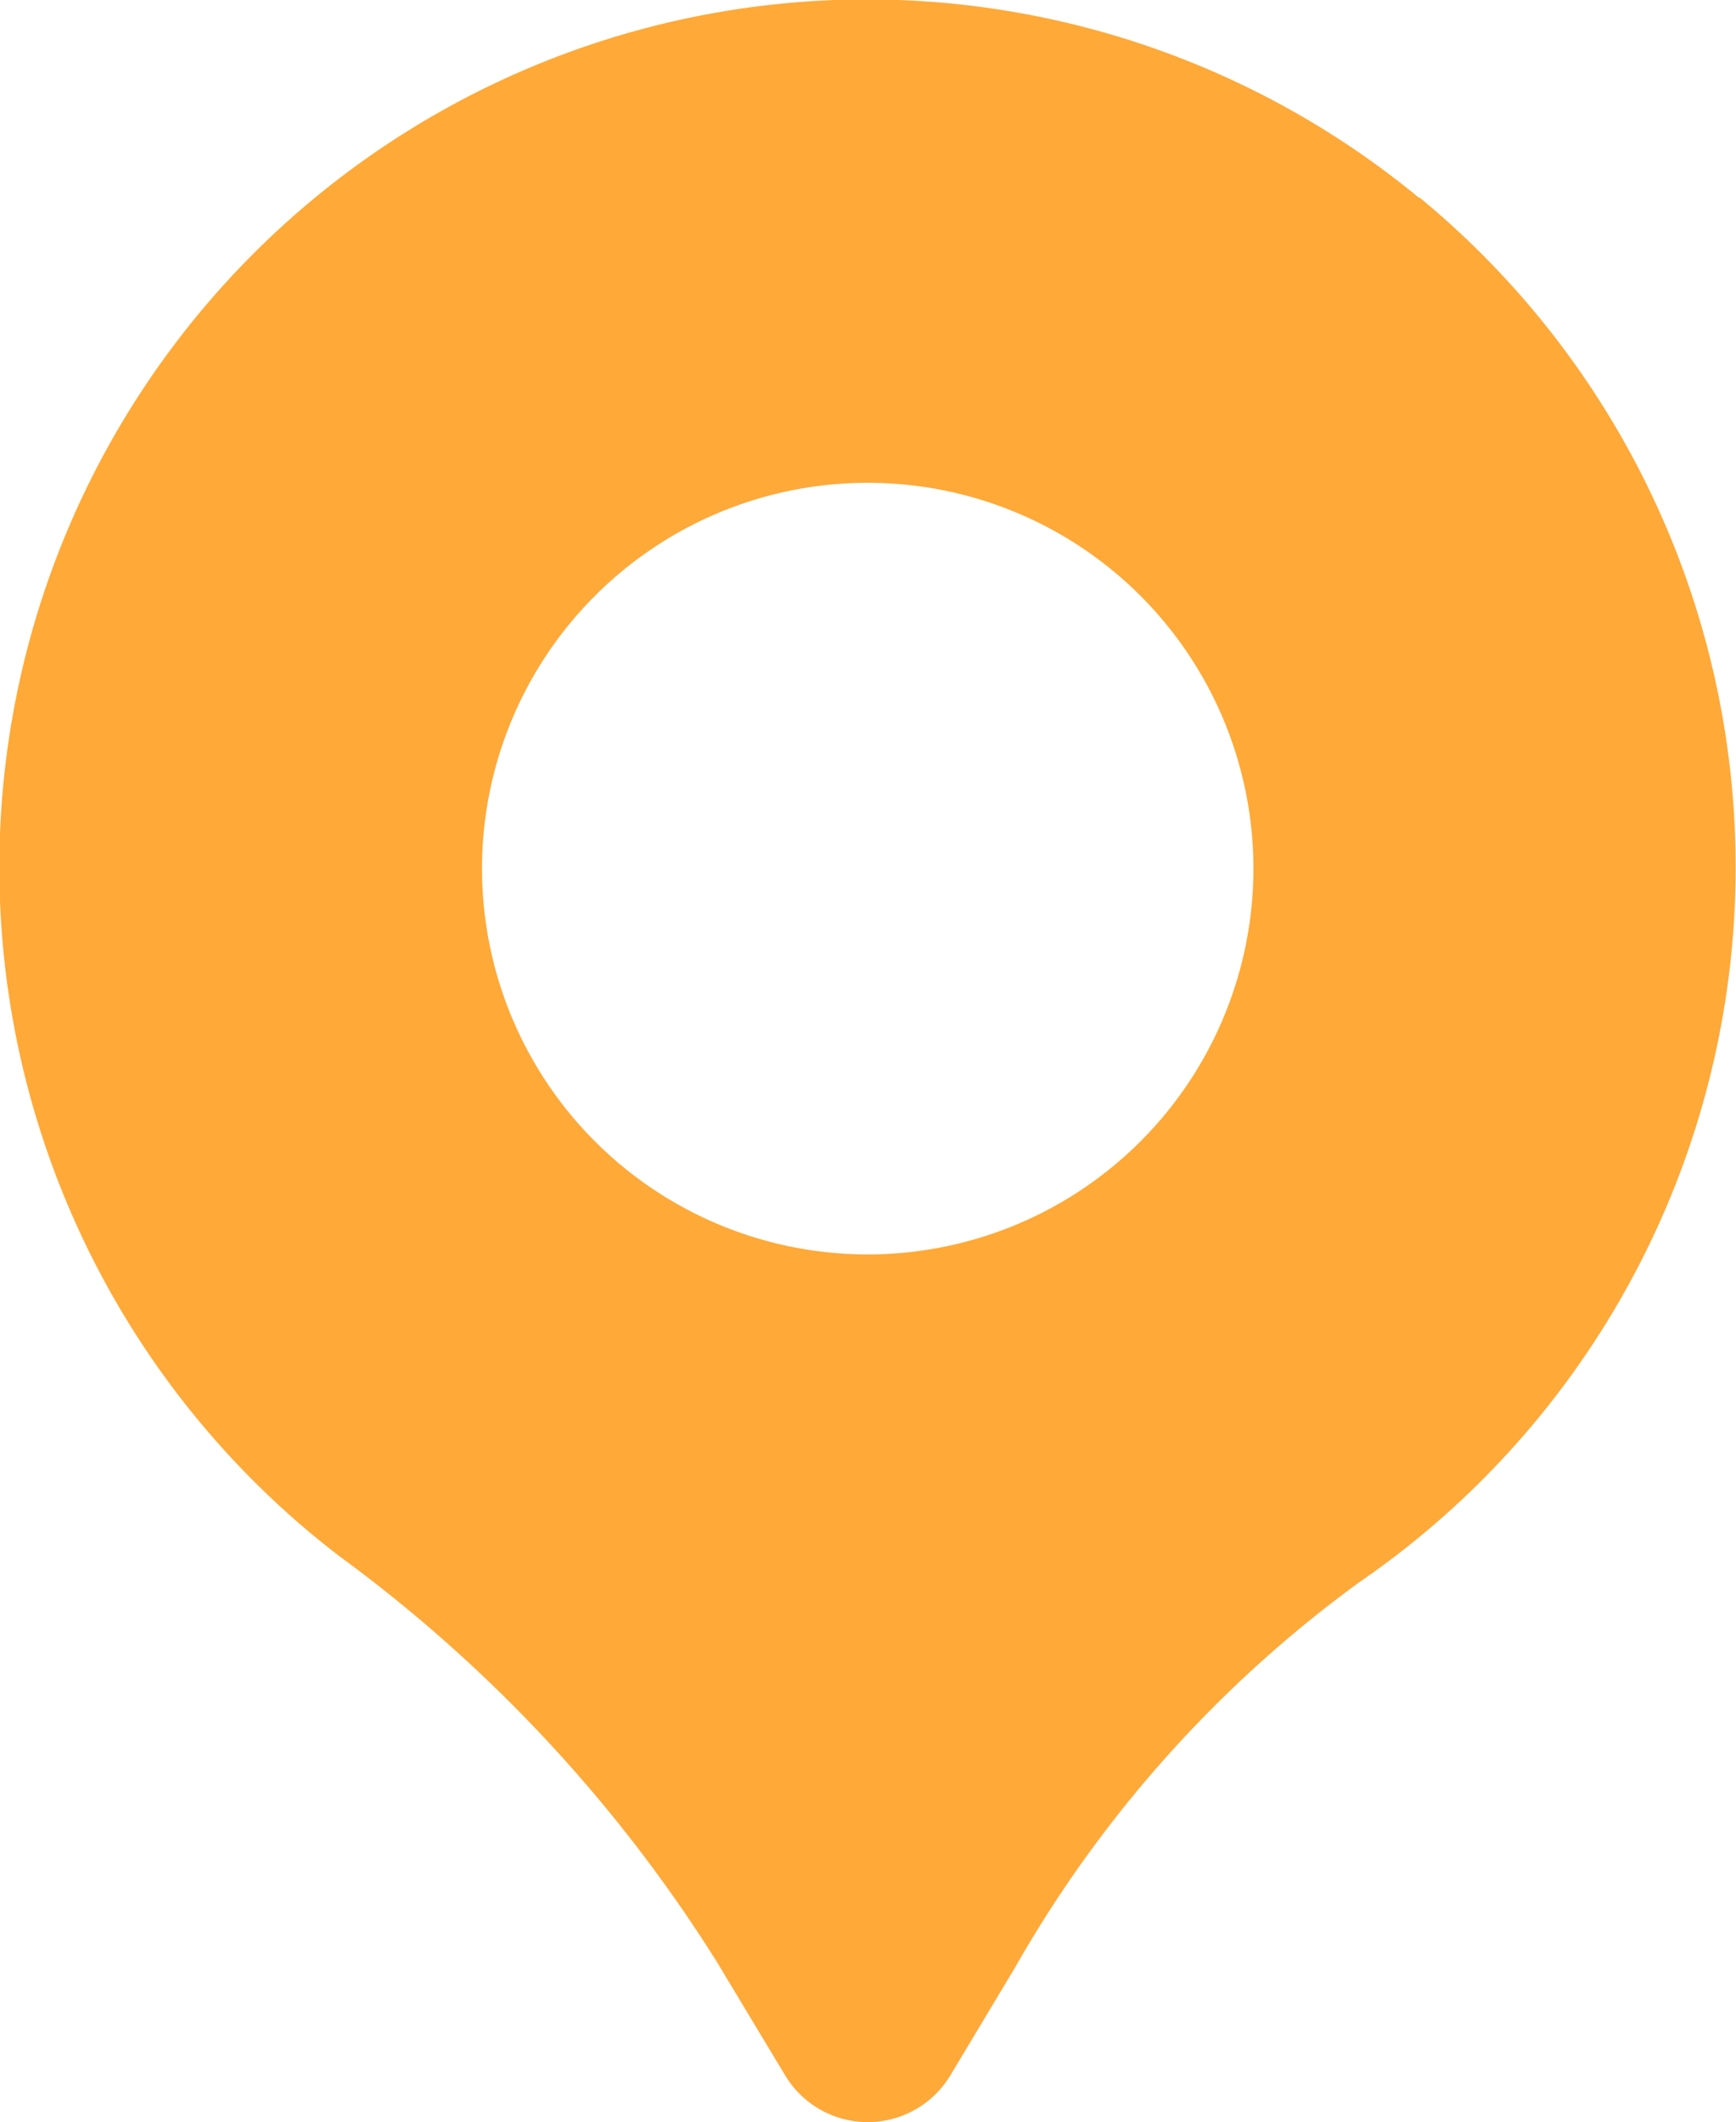 <svg id="icon_location" xmlns="http://www.w3.org/2000/svg" xmlns:xlink="http://www.w3.org/1999/xlink" width="24.548" height="30" viewBox="0 0 24.548 30">
  <defs>
    <clipPath id="clip-path">
      <rect id="Rectangle_50" data-name="Rectangle 50" width="24.548" height="30" fill="#ffa938"/>
    </clipPath>
  </defs>
  <g id="Group_22" data-name="Group 22" clip-path="url(#clip-path)">
    <path id="Path_119" data-name="Path 119" d="M20.07,2.8A12.268,12.268,0,1,0,4.8,22a20.789,20.789,0,0,1,5.347,5.751l.955,1.587a1.363,1.363,0,0,0,2.337,0l.915-1.525a17.341,17.341,0,0,1,4.879-5.454,12.26,12.26,0,0,0,.835-19.571Zm-7.8,14.933a5.454,5.454,0,1,1,5.454-5.454,5.454,5.454,0,0,1-5.454,5.454" transform="translate(0 0)" fill="#ffa938"/>
  </g>
</svg>

